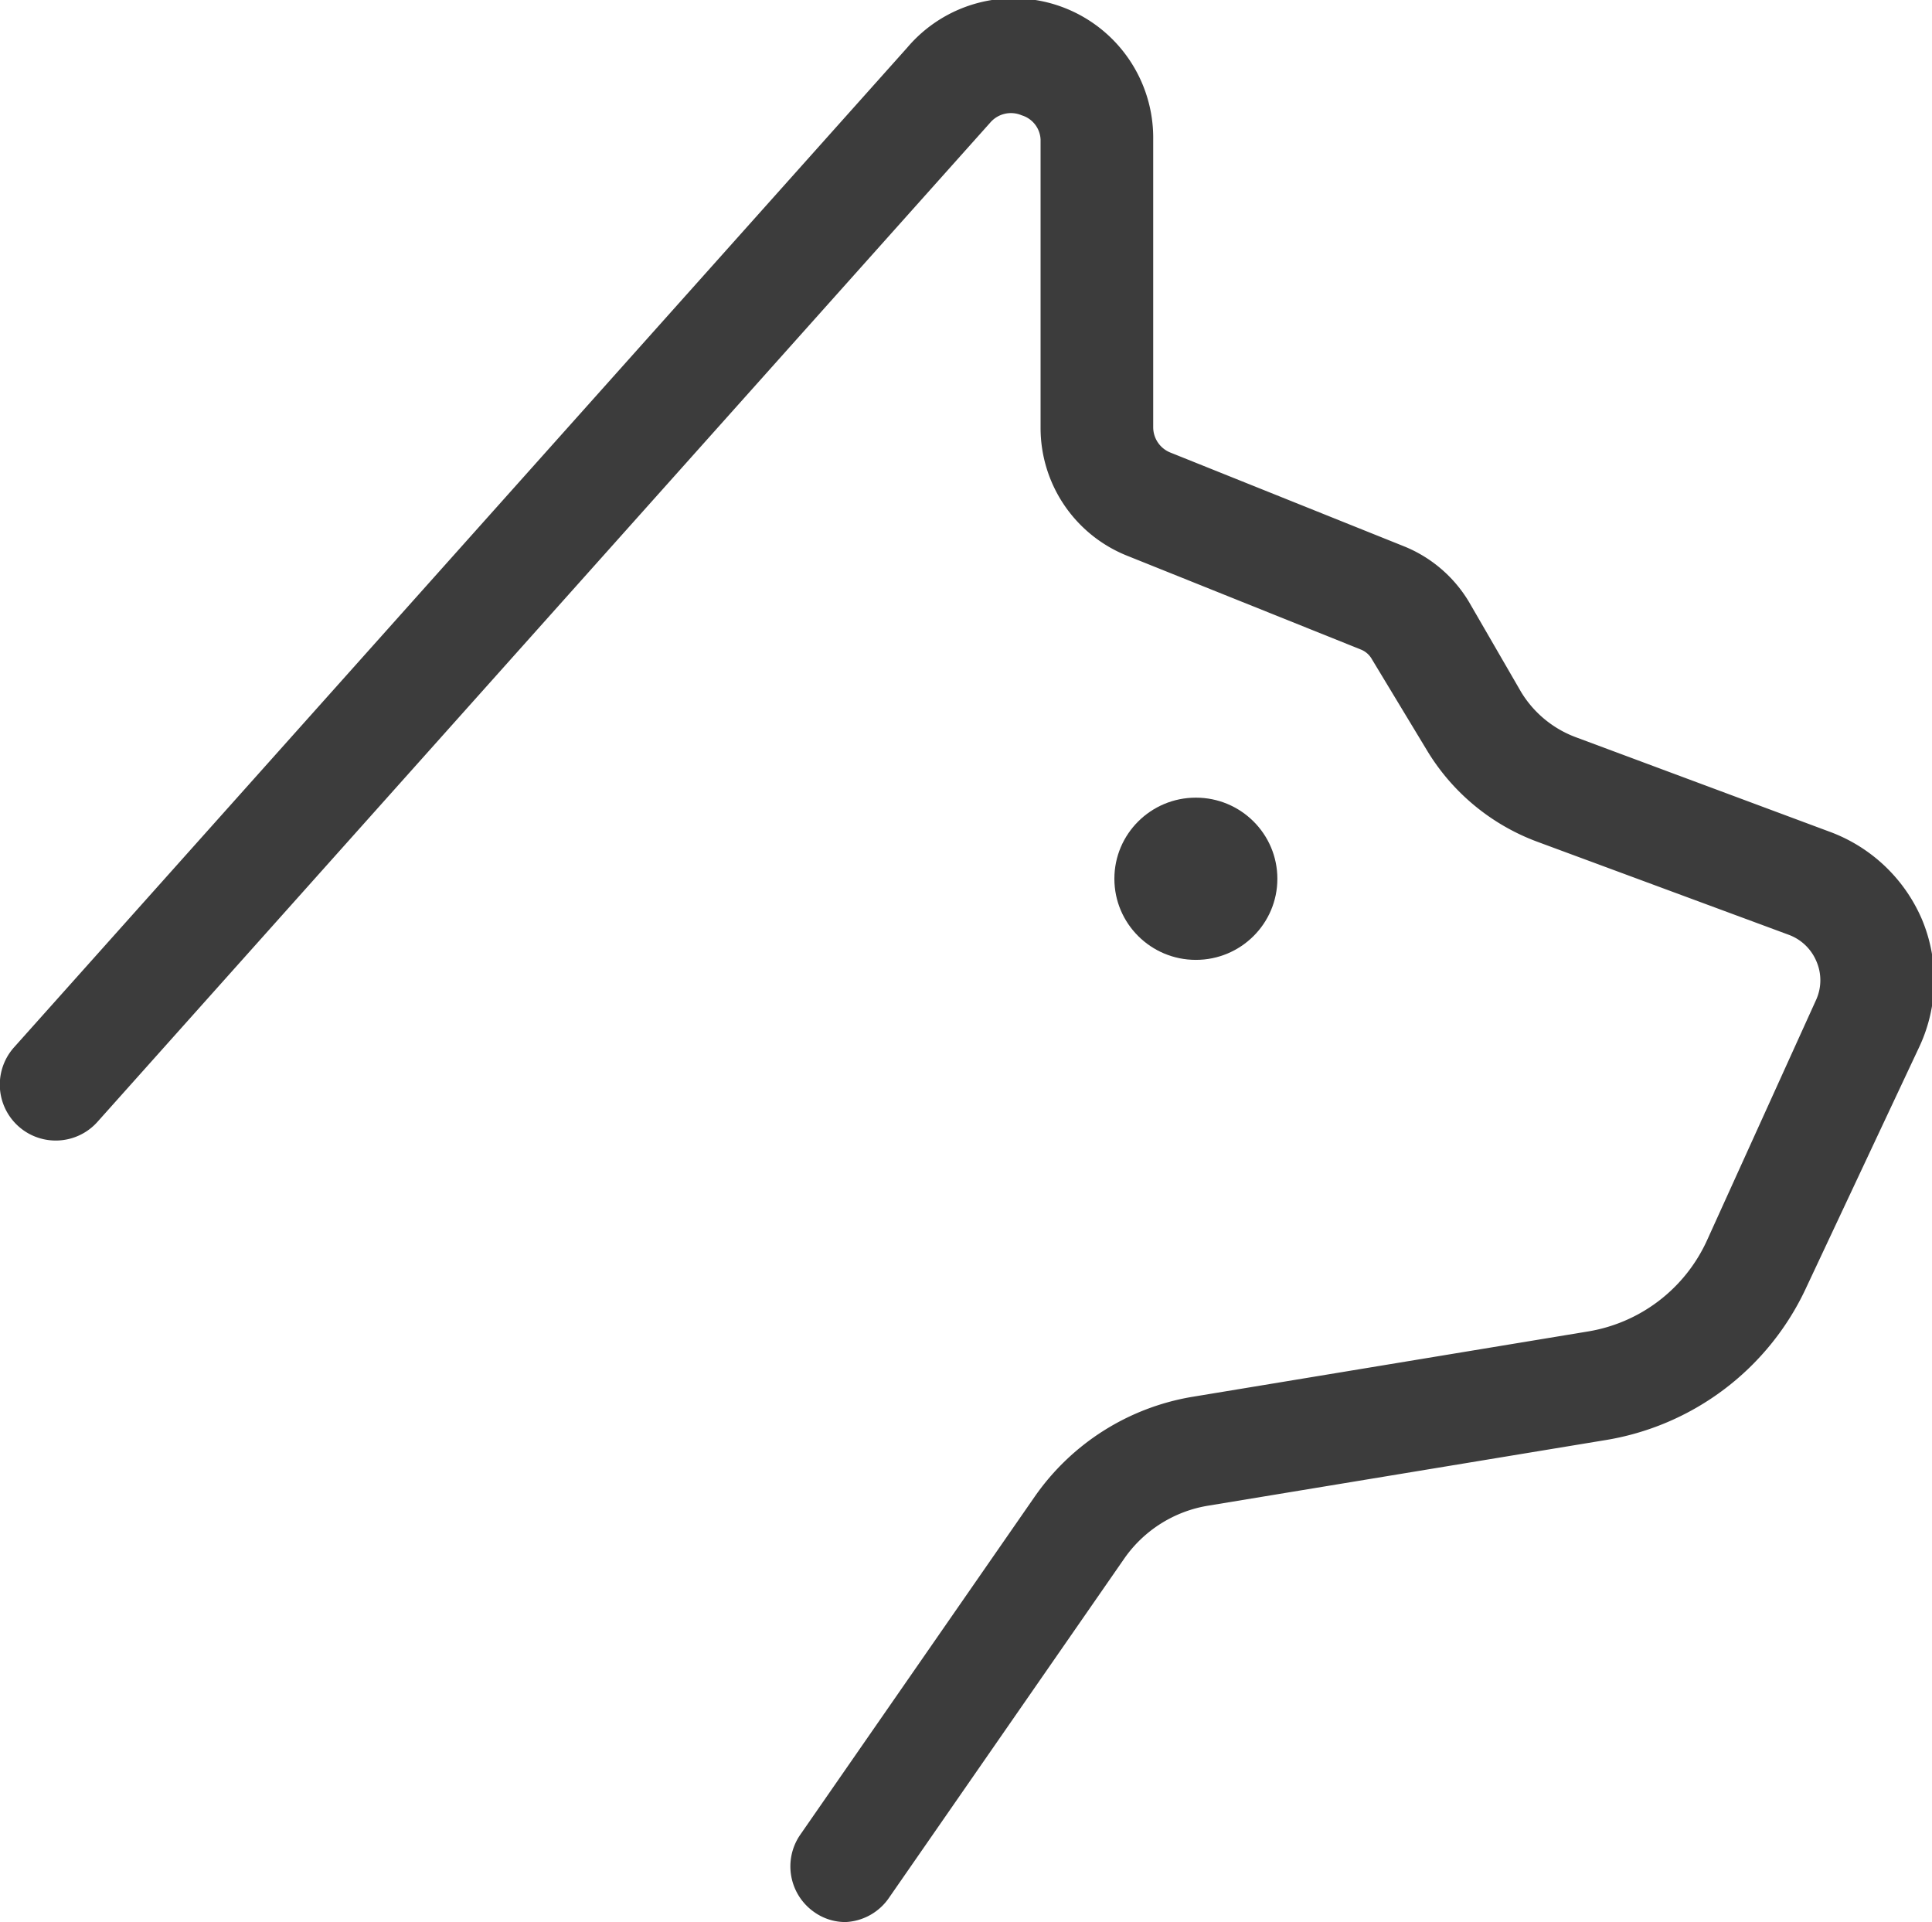 <svg id="レイヤー_1" data-name="レイヤー 1" xmlns="http://www.w3.org/2000/svg" viewBox="0 0 50.26 50"><defs><style>.cls-1{fill:#3c3c3c;}</style></defs><title>アートボード 281</title><path class="cls-1" d="M22,50a1.4,1.4,0,0,1-.82-.26,1.45,1.45,0,0,1-.37-2l6.11-8.81A6.25,6.25,0,0,1,31,36.34l10.29-1.7a4.14,4.14,0,0,0,3.12-2.38L47.25,26a1.24,1.24,0,0,0,0-1,1.25,1.25,0,0,0-.71-.68L40,21.9a5.64,5.64,0,0,1-2.89-2.4l-1.42-2.35a.57.57,0,0,0-.28-.25l-6.08-2.44a3.58,3.58,0,0,1-2.26-3.34V3.63A.69.69,0,0,0,26.58,3a.71.71,0,0,0-.82.19l-23.23,26A1.45,1.45,0,1,1,.37,27.24l23.23-26A3.63,3.63,0,0,1,30,3.63v7.49a.71.71,0,0,0,.44.65l6.08,2.44a3.49,3.49,0,0,1,1.69,1.44L39.57,18A2.81,2.81,0,0,0,41,19.18l6.58,2.45A4.19,4.19,0,0,1,50,23.92a4.09,4.09,0,0,1-.06,3.29L47,33.47a7,7,0,0,1-5.28,4l-10.3,1.7a3.31,3.31,0,0,0-2.17,1.37l-6.11,8.81A1.45,1.45,0,0,1,22,50Z"/><ellipse class="cls-1" cx="31.11" cy="22.86" rx="2.12" ry="2.11"/></svg>